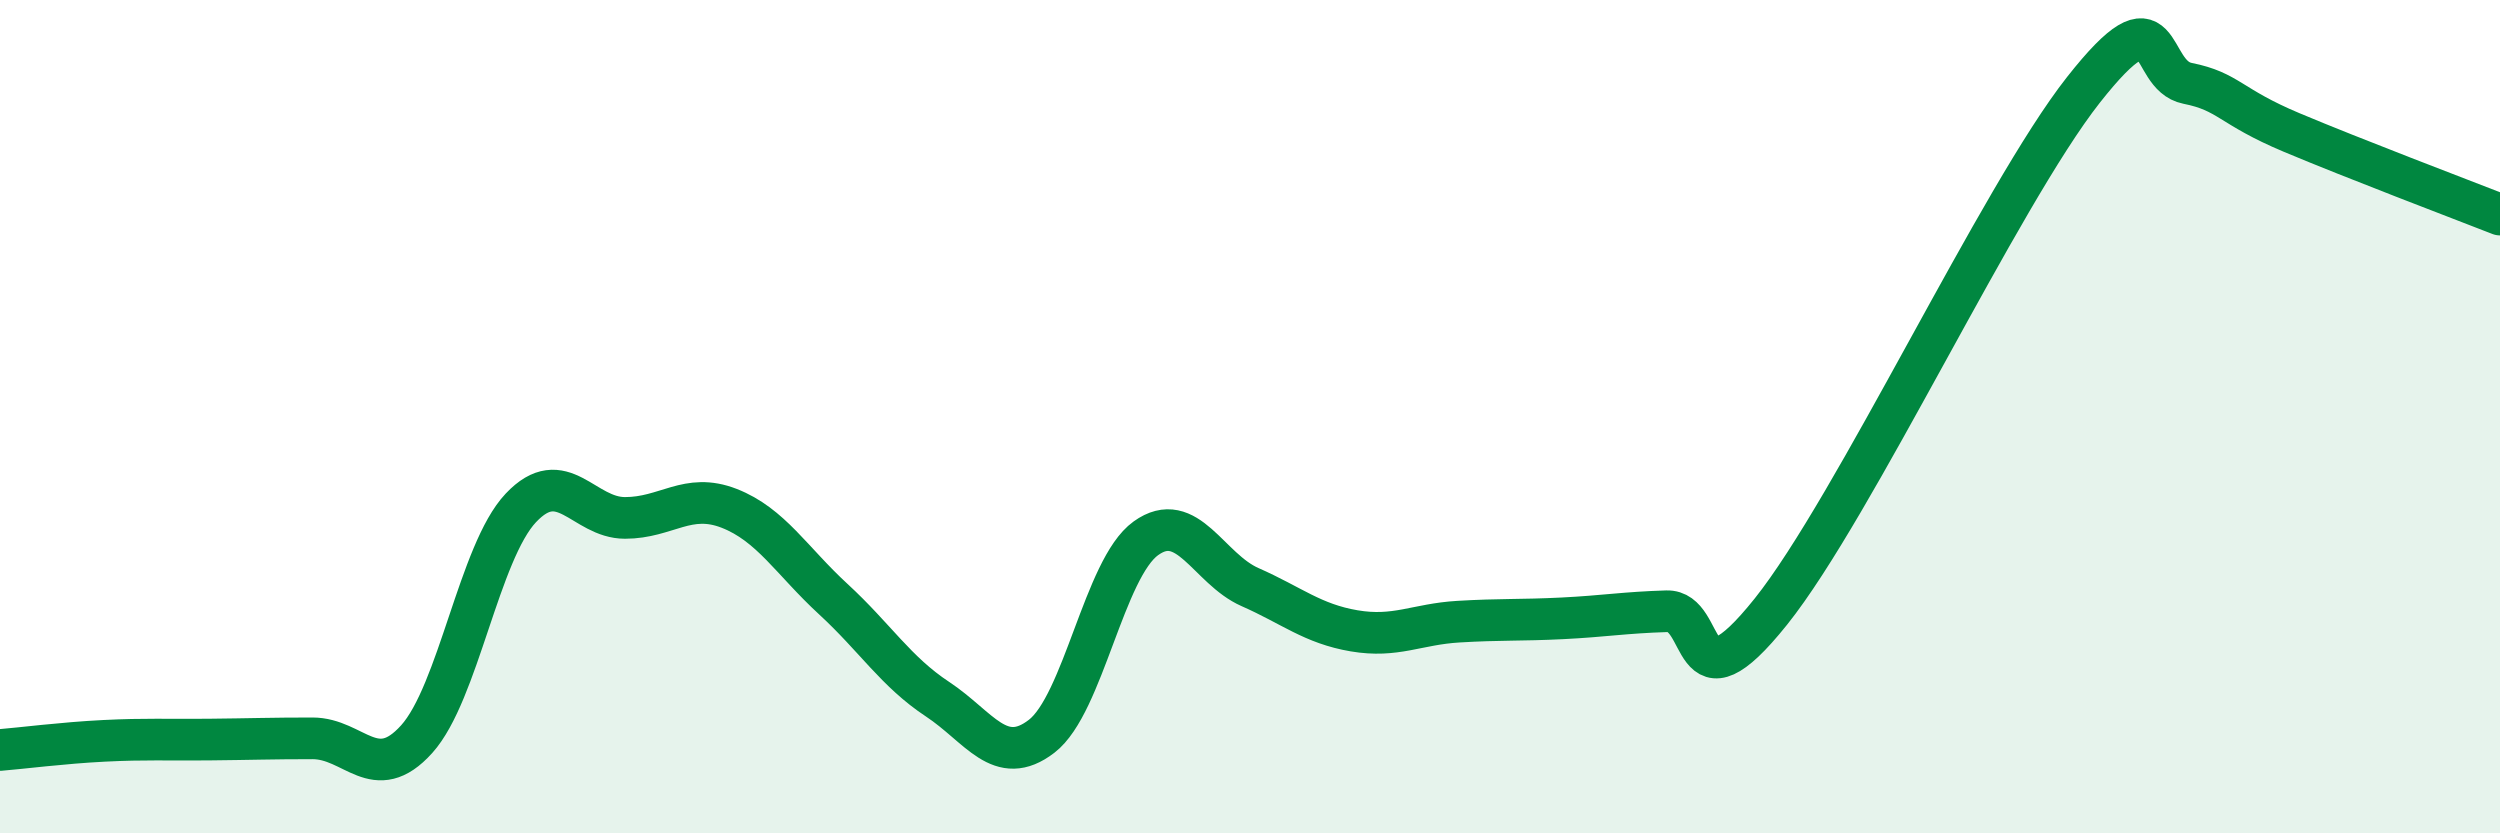 
    <svg width="60" height="20" viewBox="0 0 60 20" xmlns="http://www.w3.org/2000/svg">
      <path
        d="M 0,18 C 0.5,17.96 1.5,17.83 2.5,17.78 C 3.5,17.73 4,17.76 5,17.75 C 6,17.74 6.5,17.72 7.5,17.72 C 8.5,17.72 9,18.85 10,17.74 C 11,16.63 11.5,13.25 12.5,12.19 C 13.5,11.13 14,12.43 15,12.43 C 16,12.43 16.5,11.81 17.5,12.2 C 18.5,12.59 19,13.46 20,14.38 C 21,15.3 21.5,16.12 22.5,16.78 C 23.5,17.44 24,18.44 25,17.67 C 26,16.9 26.5,13.64 27.5,12.92 C 28.5,12.2 29,13.65 30,14.09 C 31,14.53 31.5,14.97 32.5,15.14 C 33.5,15.31 34,14.98 35,14.92 C 36,14.86 36.5,14.89 37.5,14.84 C 38.5,14.79 39,14.7 40,14.67 C 41,14.64 40.5,17.18 42.5,14.68 C 44.5,12.18 48,4.7 50,2.16 C 52,-0.38 51.5,1.8 52.5,2 C 53.5,2.2 53.5,2.55 55,3.18 C 56.5,3.81 59,4.76 60,5.15L60 20L0 20Z"
        fill="#008740"
        opacity="0.1"
        stroke-linecap="round"
        stroke-linejoin="round"
      />
      <path
        d="M 0,18 C 0.5,17.96 1.5,17.83 2.5,17.78 C 3.5,17.73 4,17.76 5,17.75 C 6,17.74 6.5,17.72 7.5,17.72 C 8.5,17.72 9,18.85 10,17.74 C 11,16.63 11.5,13.25 12.5,12.19 C 13.5,11.13 14,12.43 15,12.43 C 16,12.43 16.5,11.81 17.5,12.2 C 18.5,12.59 19,13.46 20,14.38 C 21,15.3 21.5,16.12 22.5,16.78 C 23.5,17.44 24,18.44 25,17.67 C 26,16.9 26.5,13.64 27.5,12.92 C 28.5,12.2 29,13.65 30,14.09 C 31,14.53 31.5,14.97 32.5,15.14 C 33.5,15.31 34,14.98 35,14.92 C 36,14.86 36.5,14.89 37.5,14.84 C 38.5,14.79 39,14.7 40,14.67 C 41,14.64 40.5,17.18 42.5,14.68 C 44.5,12.18 48,4.7 50,2.16 C 52,-0.38 51.5,1.8 52.5,2 C 53.5,2.2 53.5,2.55 55,3.18 C 56.5,3.81 59,4.76 60,5.15"
        stroke="#008740"
        stroke-width="1"
        fill="none"
        stroke-linecap="round"
        stroke-linejoin="round"
      />
    </svg>
  